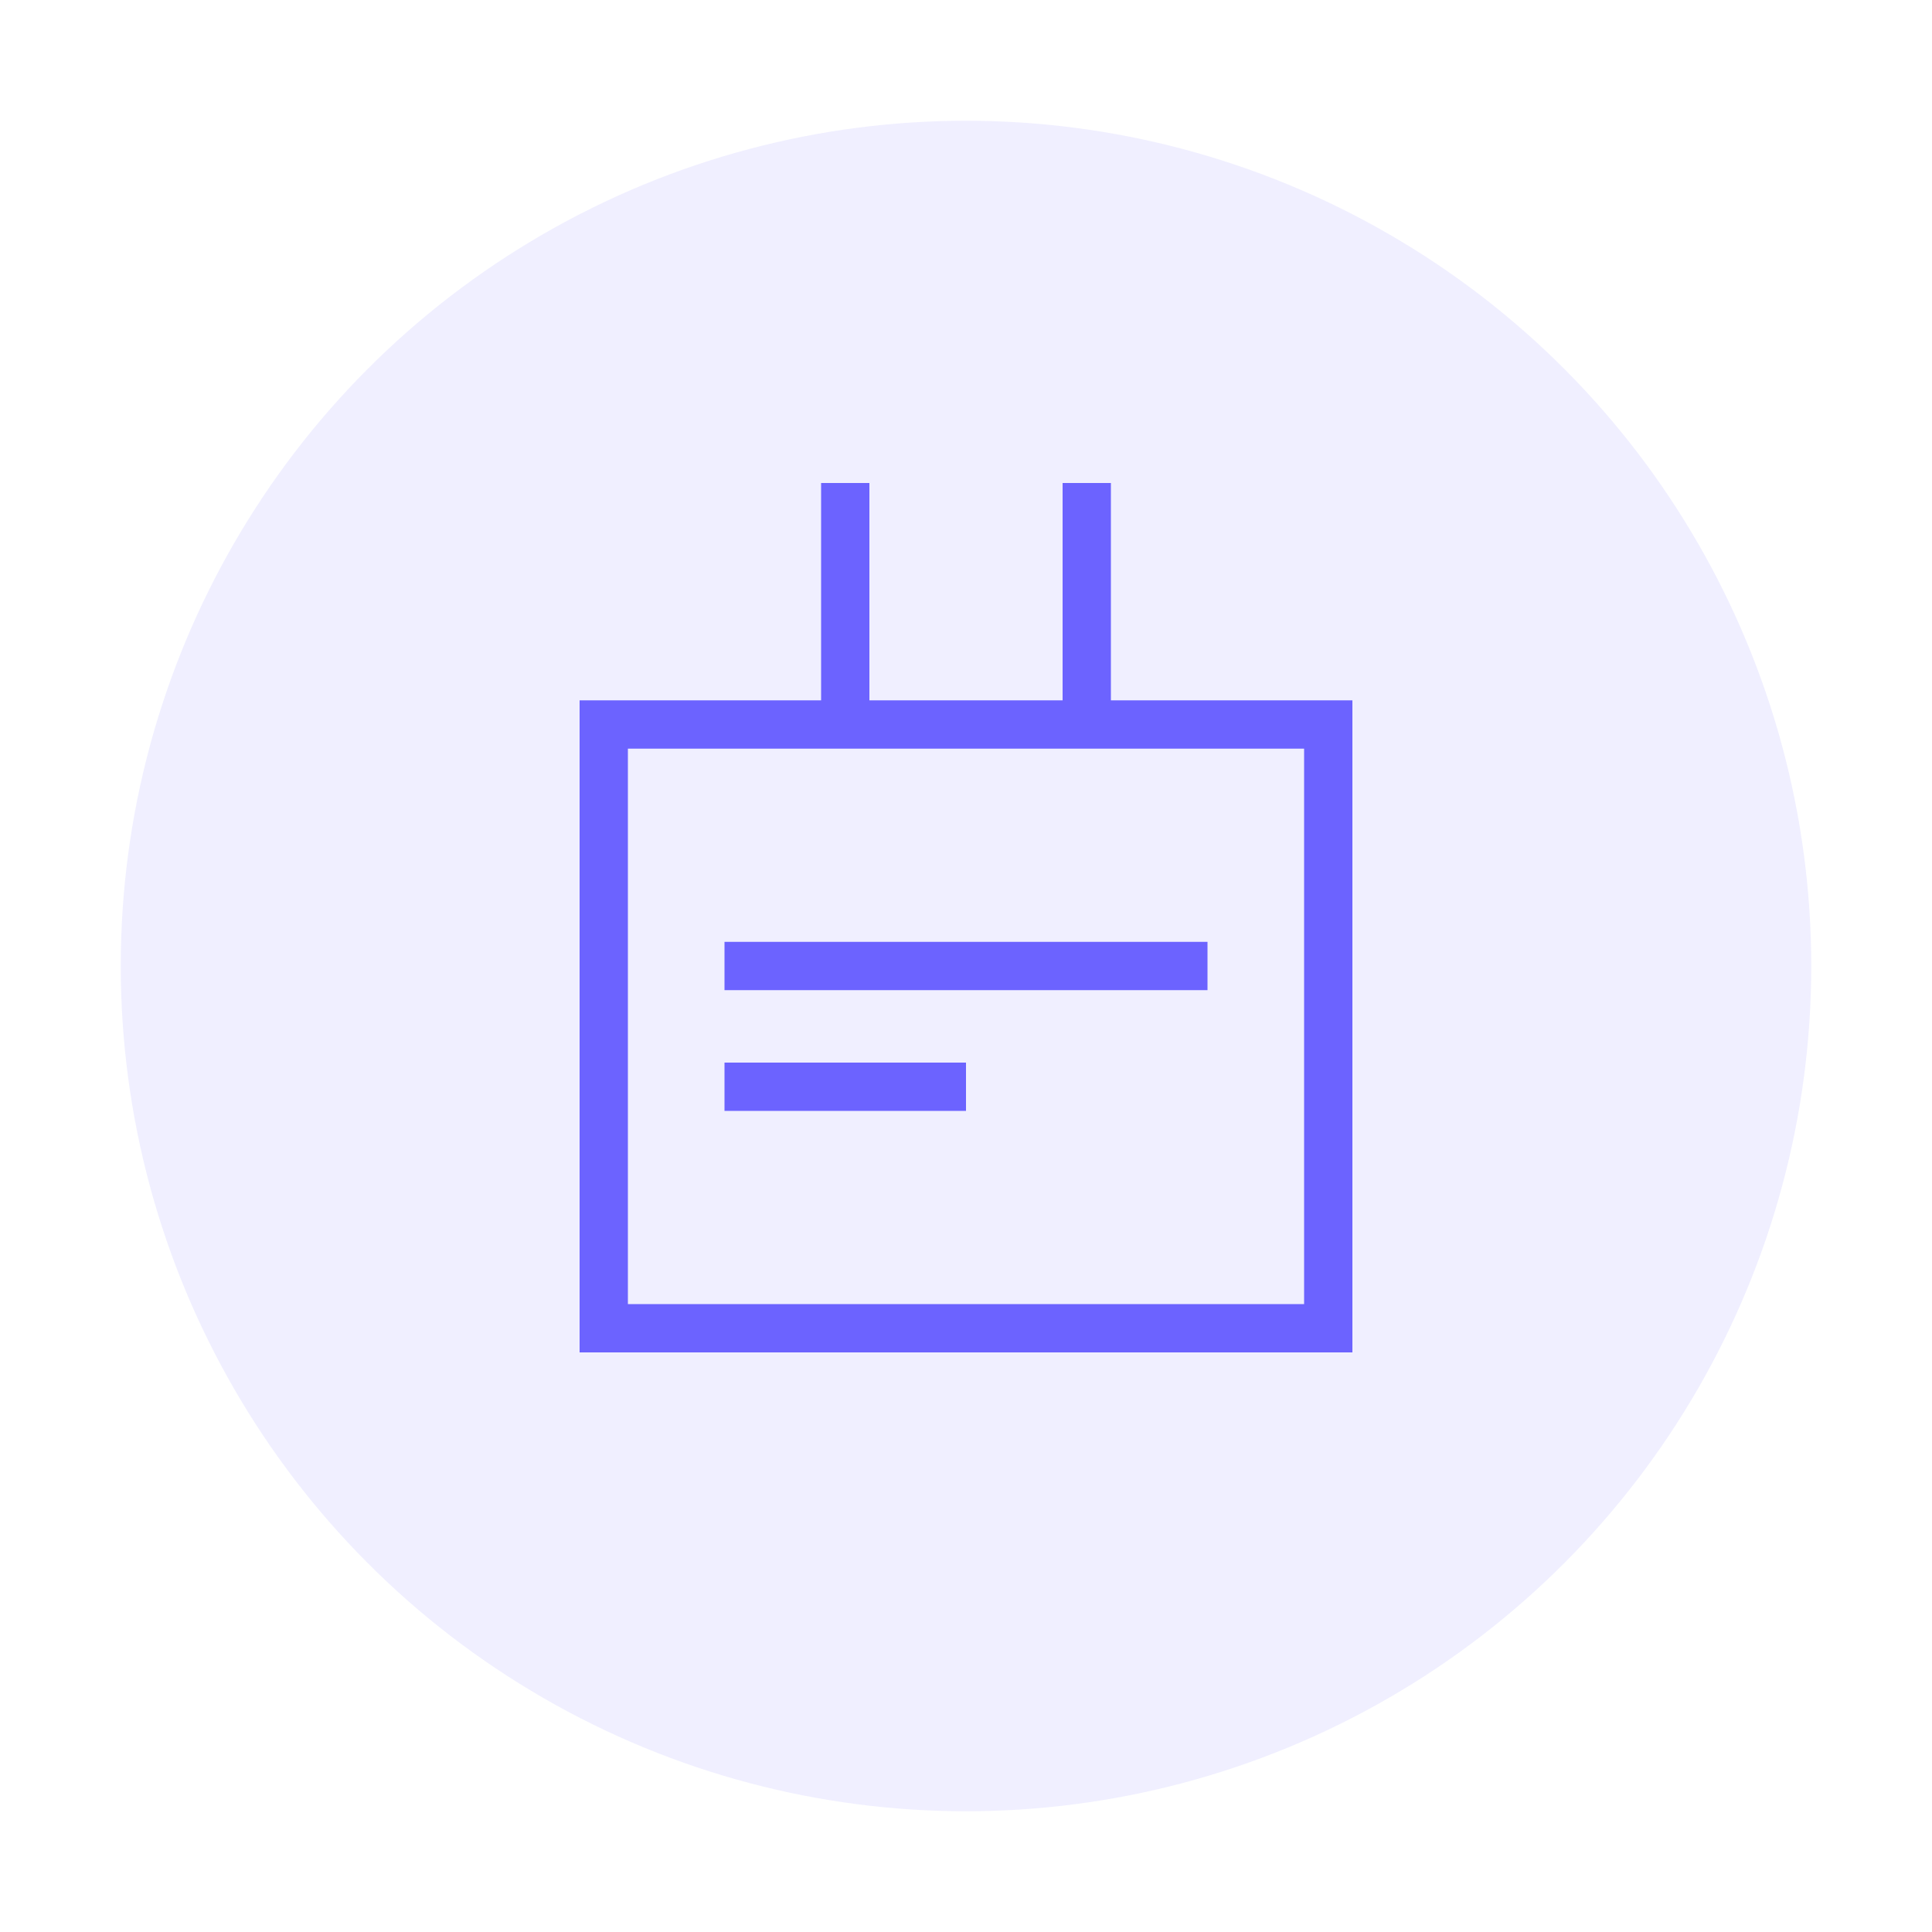 <svg xmlns="http://www.w3.org/2000/svg" width="80" height="80" viewBox="0 0 80 80">
        <circle cx="40" cy="40" r="35" fill="#6C63FF" opacity="0.1" />
        <path d="M25,30 L55,30 L55,55 L25,55 Z" stroke="#6C63FF" stroke-width="2" fill="none" />
        <path d="M35,20 L35,30" stroke="#6C63FF" stroke-width="2" />
        <path d="M45,20 L45,30" stroke="#6C63FF" stroke-width="2" />
        <path d="M30,40 L50,40" stroke="#6C63FF" stroke-width="2" />
        <path d="M30,45 L40,45" stroke="#6C63FF" stroke-width="2" />
    </svg>